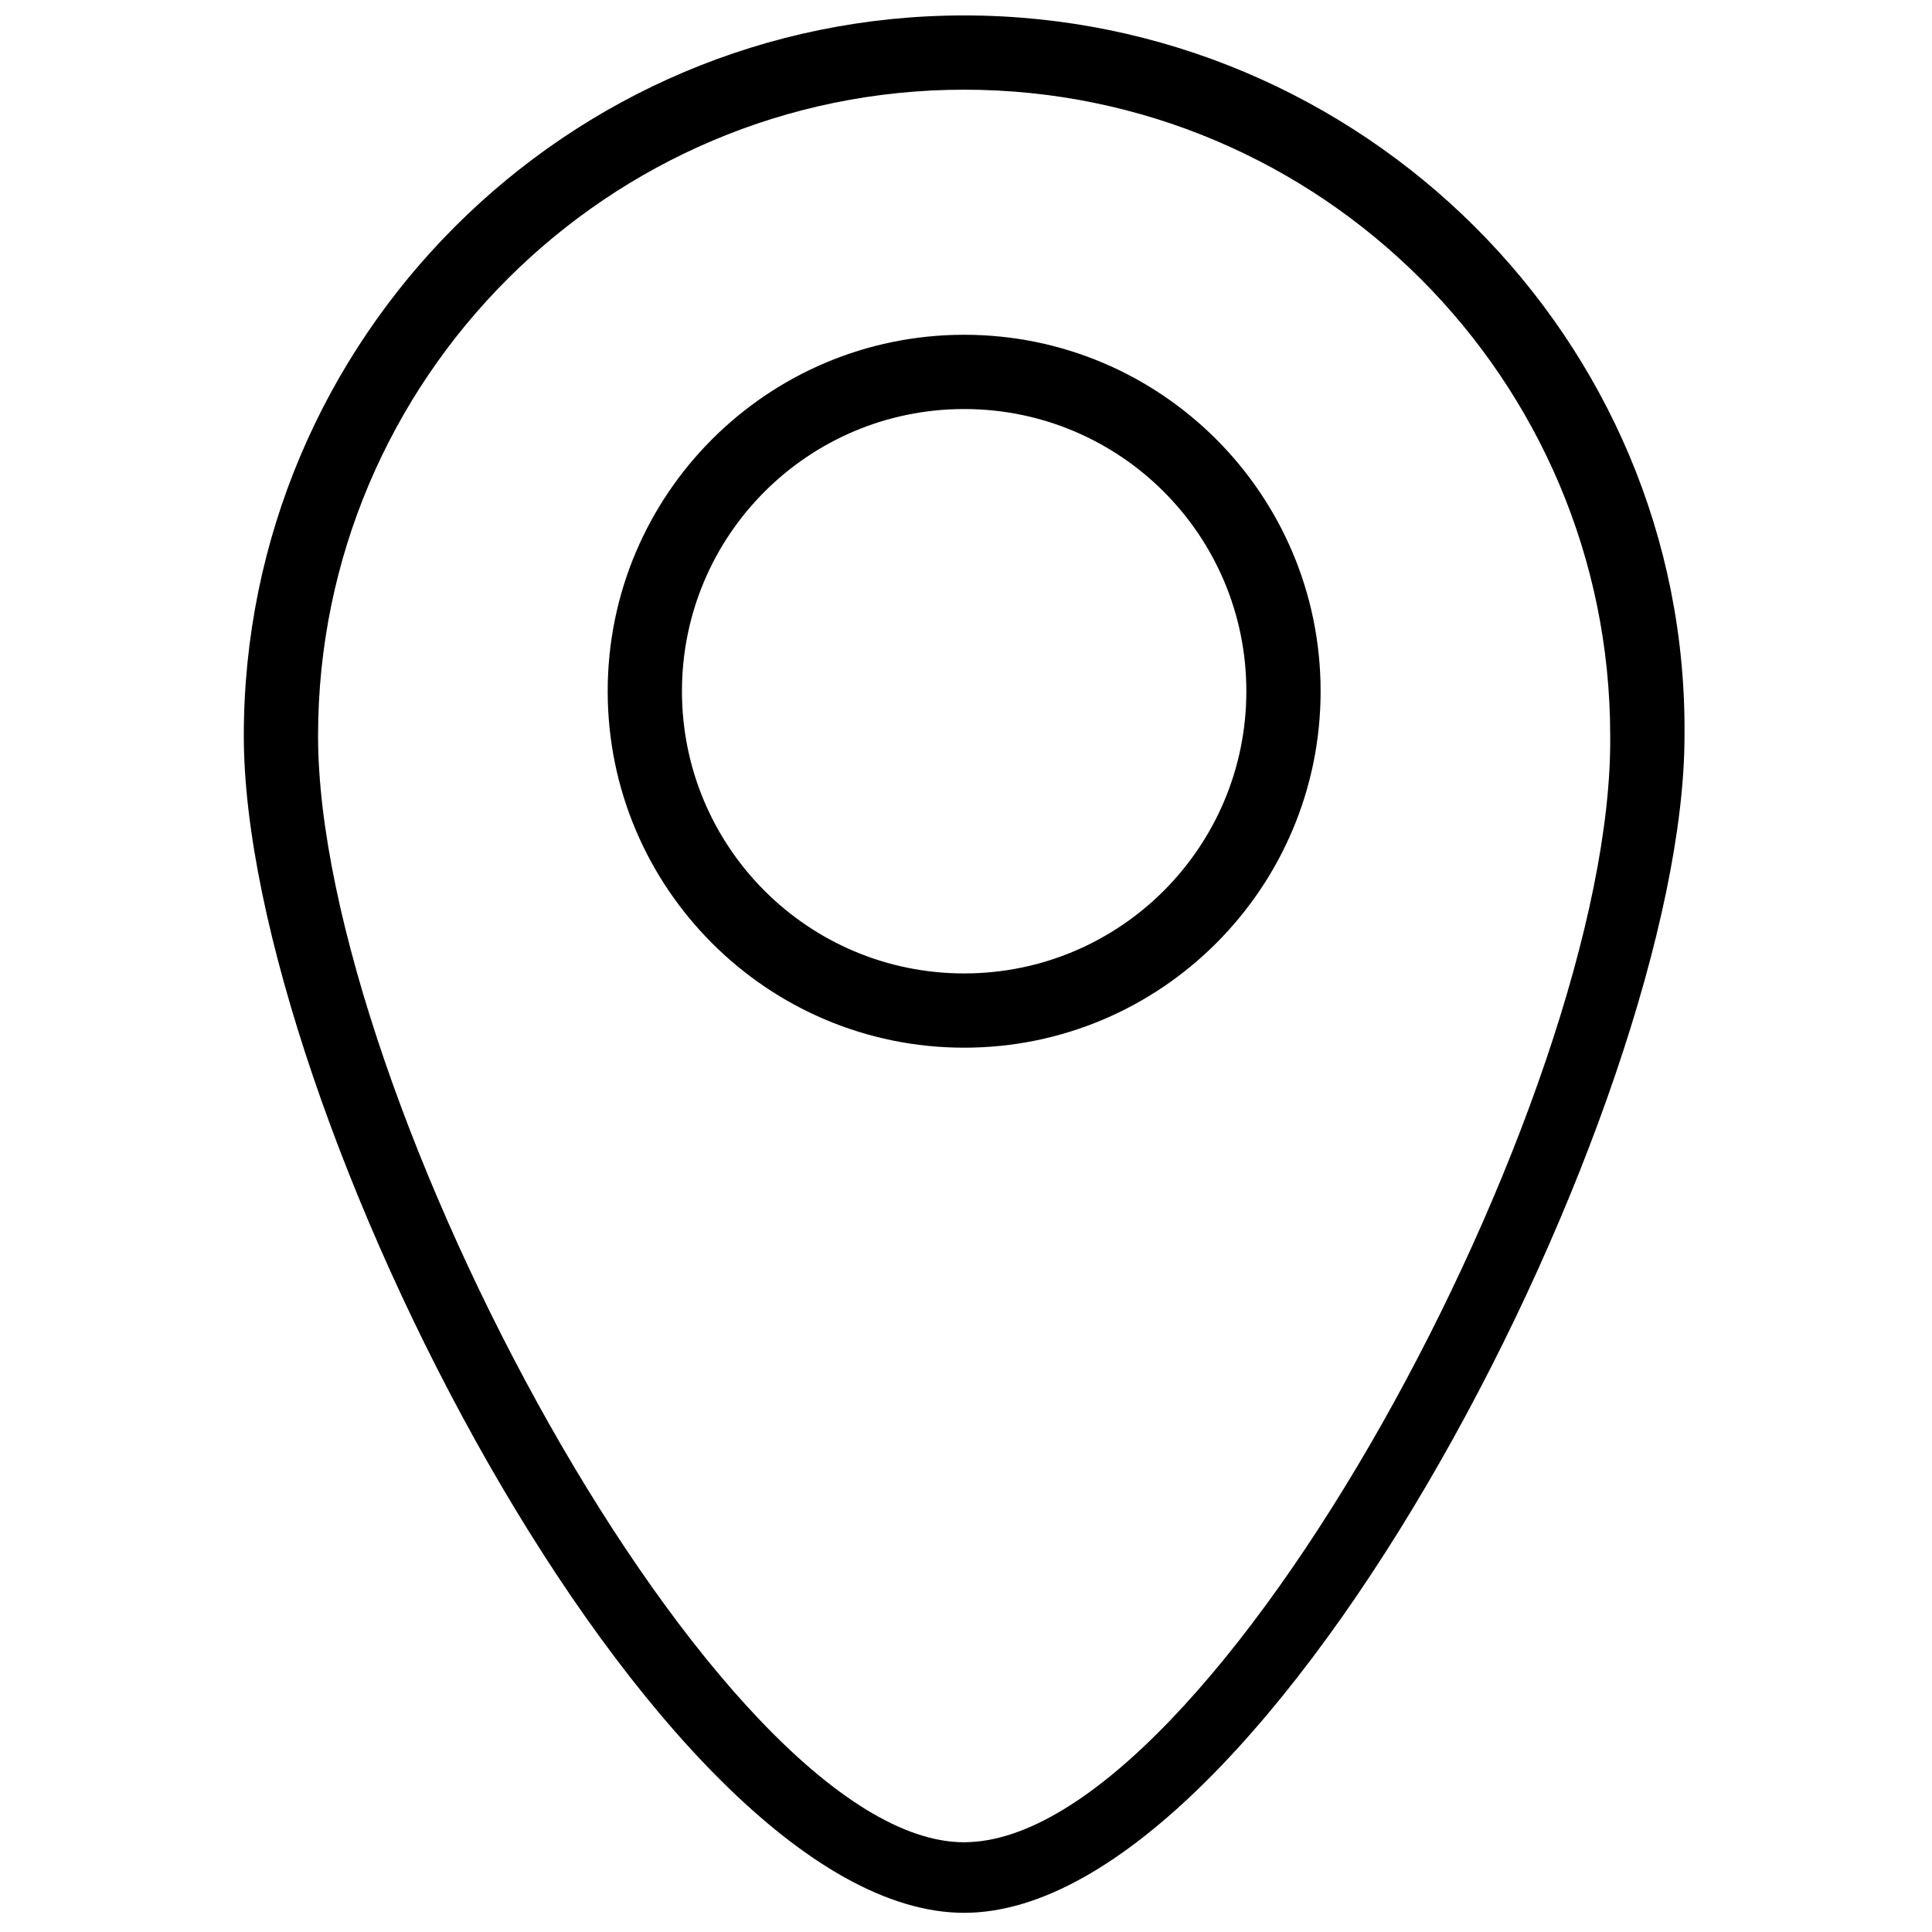 <?xml version="1.0" encoding="UTF-8"?>
<!-- Uploaded to: SVG Repo, www.svgrepo.com, Generator: SVG Repo Mixer Tools -->
<svg width="800px" height="800px" version="1.1" viewBox="144 144 512 512" xmlns="http://www.w3.org/2000/svg">
 <defs>
  <clipPath id="a">
   <path d="m208 148.09h383v502.91h-383z"/>
  </clipPath>
 </defs>
 <g clip-path="url(#a)">
  <path d="m399.51 148.09c-105.29 0-190.9 85.609-190.9 190.9 0 98.398 109.22 311.93 190.9 311.93 81.672 0 190.9-214.51 190.9-311.93 0.98-105.29-85.613-190.9-190.9-190.9zm0 484.13c-64.945 0-171.22-197.79-171.22-293.23 0-94.465 76.754-171.22 171.22-171.22 94.465 0 171.21 76.754 171.21 171.21 0.984 95.449-105.29 293.23-171.21 293.23zm0-399.5c-52.152 0-94.465 42.312-94.465 94.465s42.312 94.465 94.465 94.465c52.152 0 94.465-42.312 94.465-94.465s-42.312-94.465-94.465-94.465zm0 169.25c-41.328 0-74.785-33.457-74.785-74.785 0-41.328 33.457-74.785 74.785-74.785 41.328 0 74.785 33.457 74.785 74.785-0.004 41.332-33.457 74.785-74.785 74.785z"/>
 </g>
</svg>